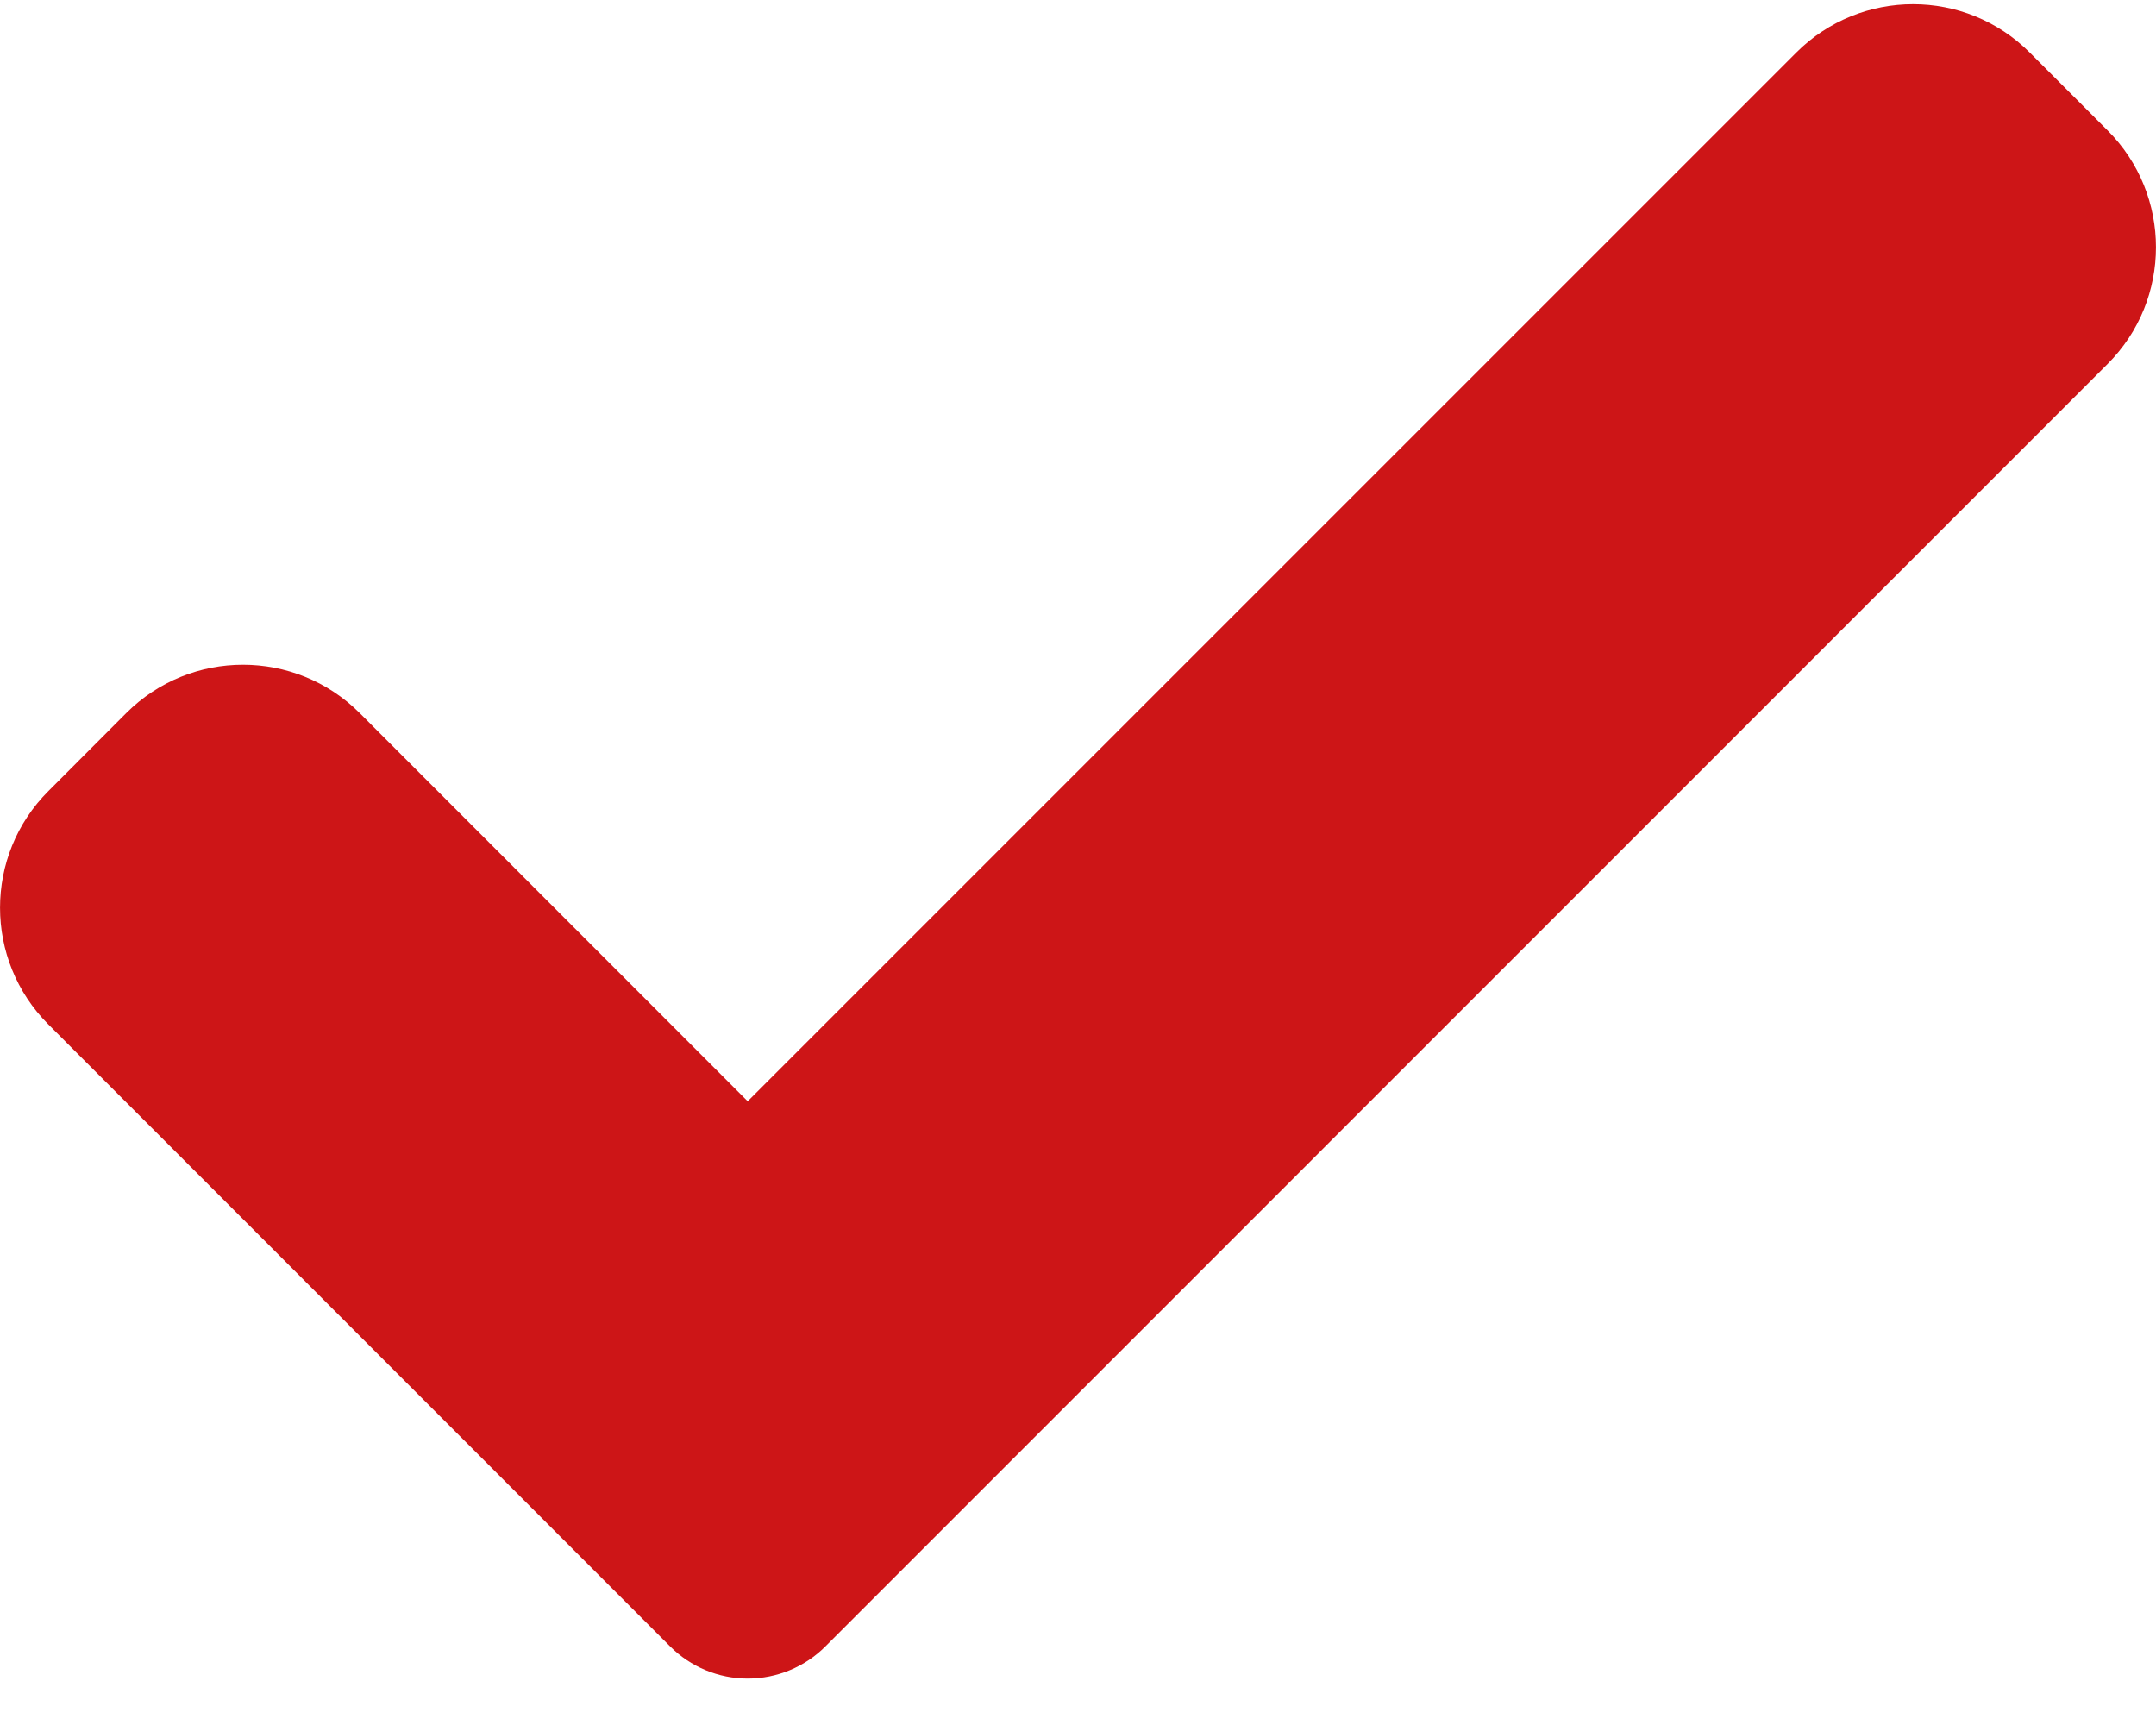 <svg width="15" height="12" viewBox="0 0 15 12" fill="none" xmlns="http://www.w3.org/2000/svg">
<path d="M5.744 11.452C5.601 11.596 5.405 11.677 5.202 11.677C4.999 11.677 4.804 11.596 4.661 11.452L0.337 7.127C-0.112 6.678 -0.112 5.951 0.337 5.503L0.878 4.961C1.327 4.512 2.054 4.512 2.503 4.961L5.202 7.661L12.497 0.366C12.946 -0.083 13.674 -0.083 14.122 0.366L14.663 0.907C15.112 1.356 15.112 2.084 14.663 2.532L5.744 11.452Z" fill="#CD1517"/>
</svg>
